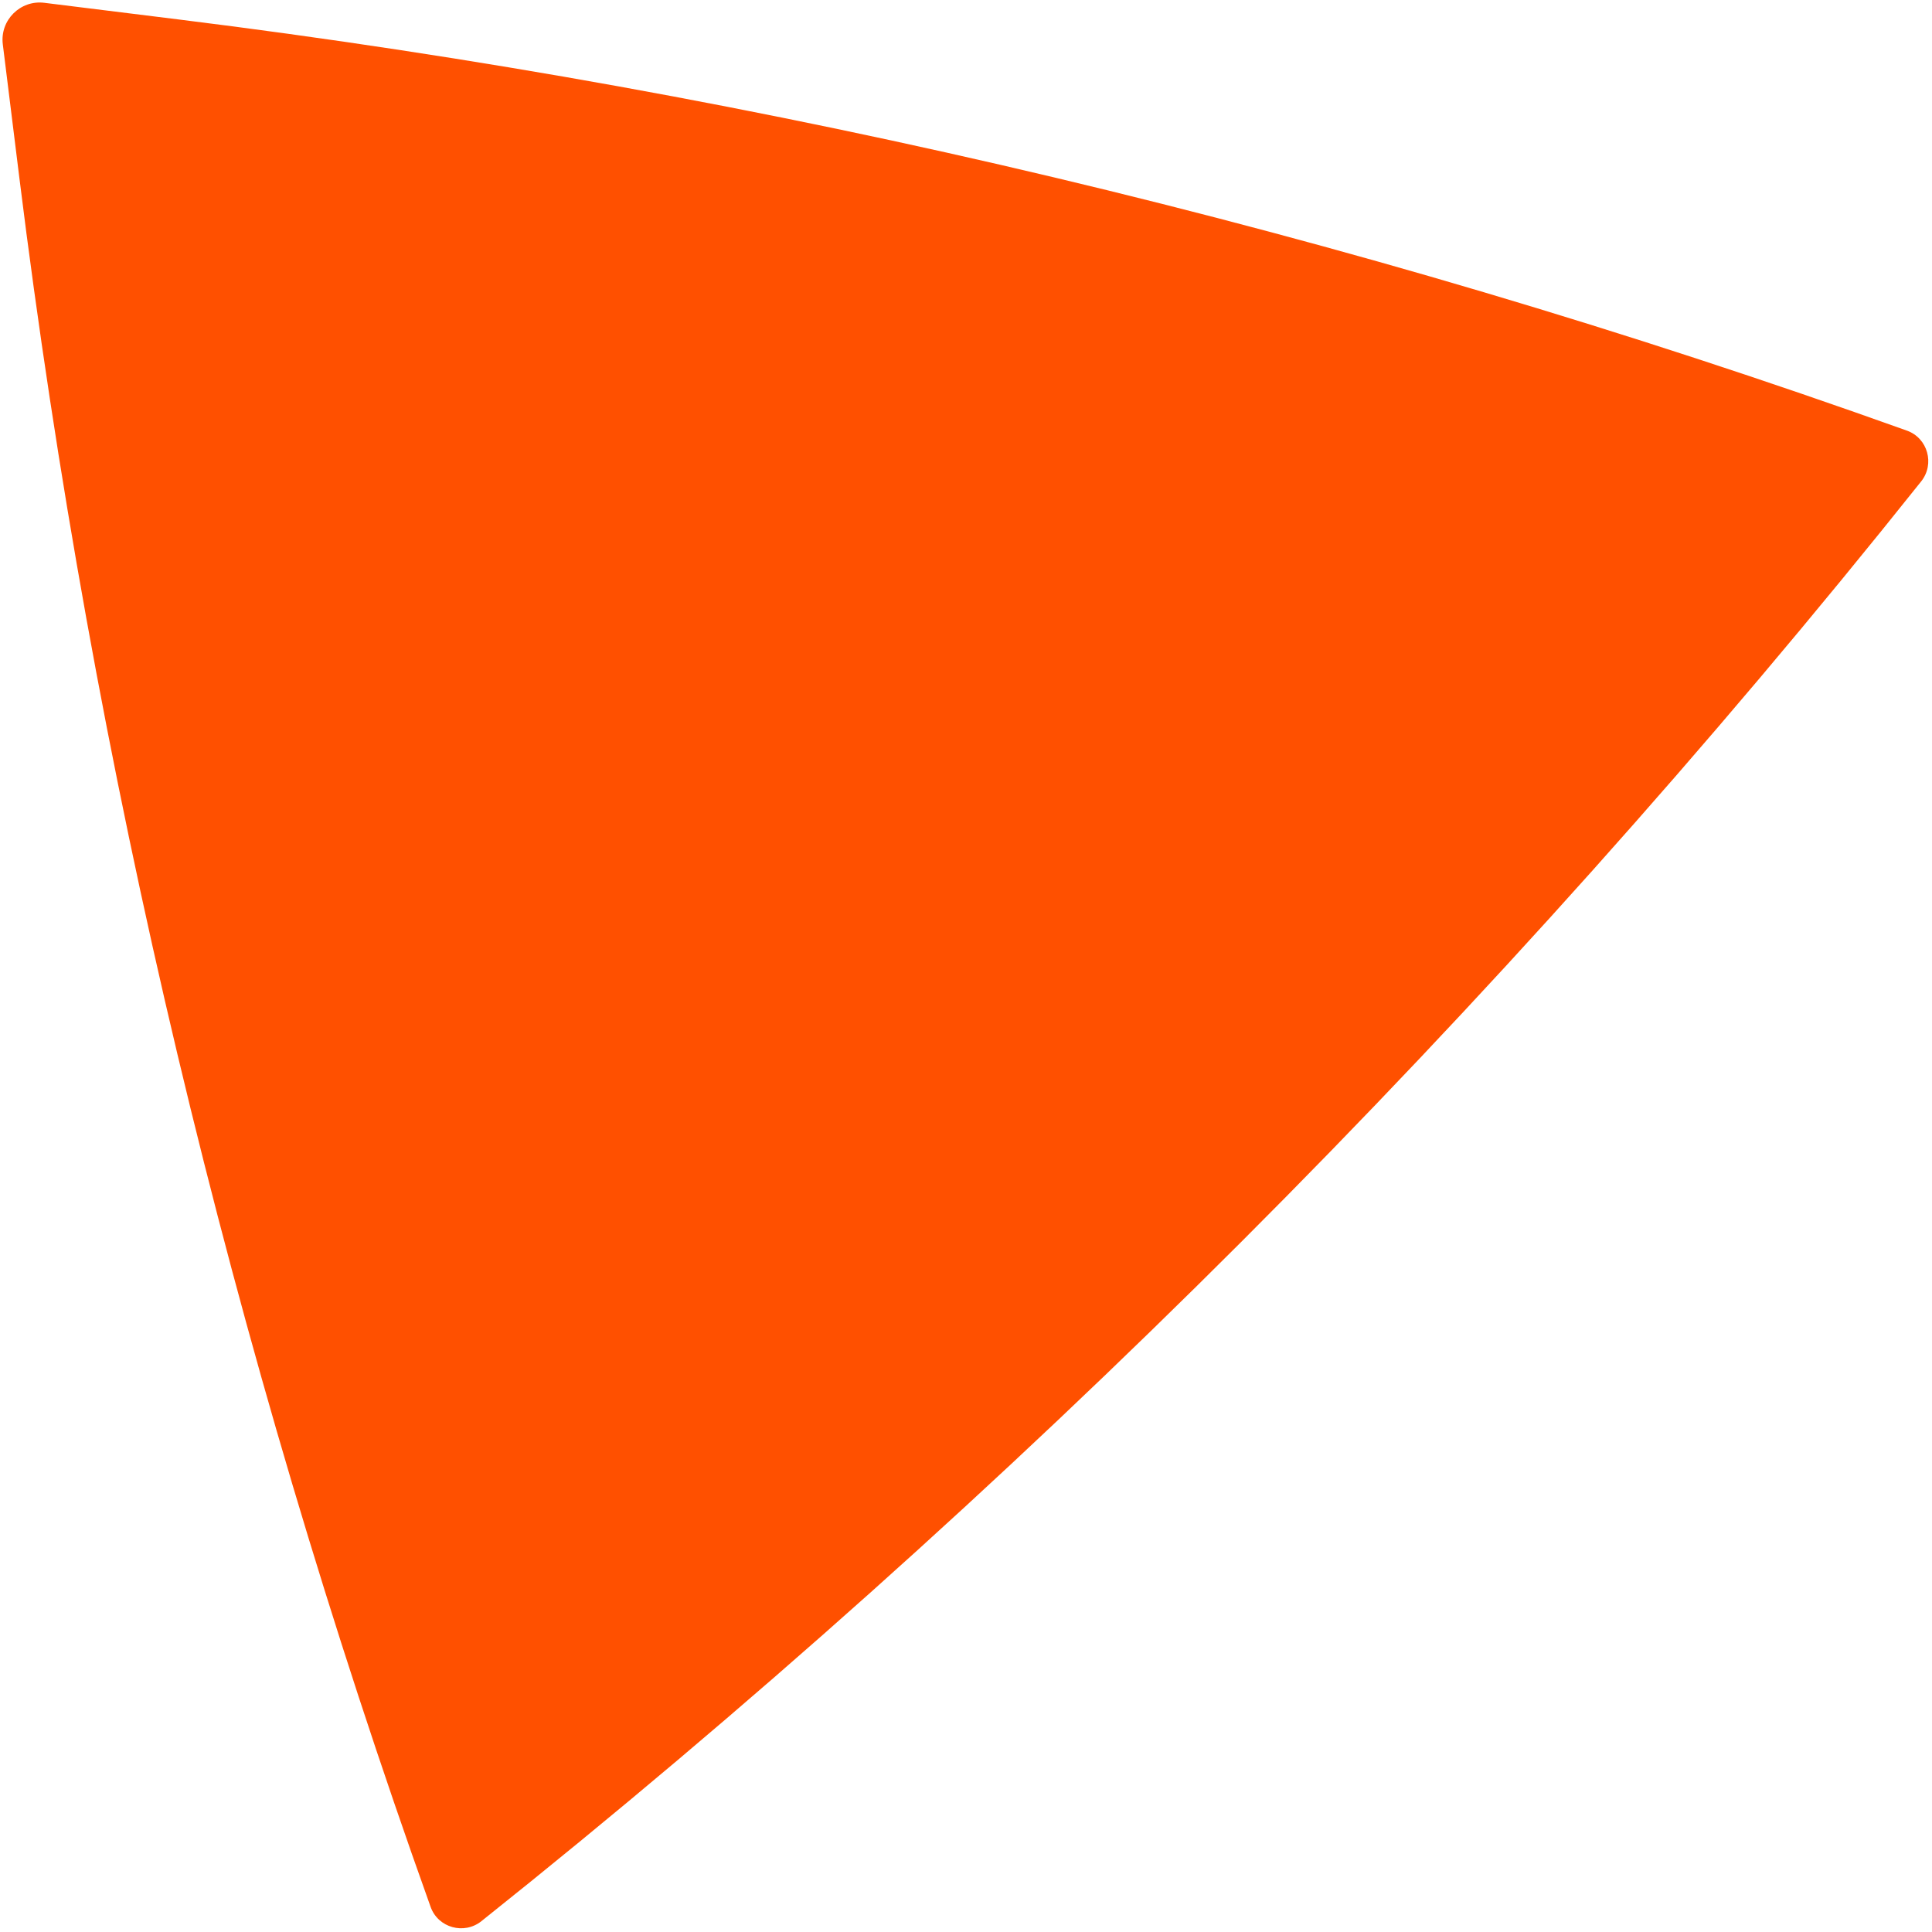 <svg width="453" height="453" viewBox="0 0 453 453" fill="none" xmlns="http://www.w3.org/2000/svg">
<path d="M0.657 10.386C-0.042 4.749 4.749 -0.042 10.386 0.657L41.745 4.545C180.005 21.686 315.953 54.024 447.123 100.97V100.97C452.017 102.722 453.702 108.808 450.463 112.872V112.872C351.445 237.087 237.087 351.445 112.872 450.463V450.463C108.808 453.702 102.722 452.017 100.97 447.123V447.123C54.023 315.953 21.686 180.005 4.545 41.745L0.657 10.386Z" fill="#FF5000"/>
</svg>
